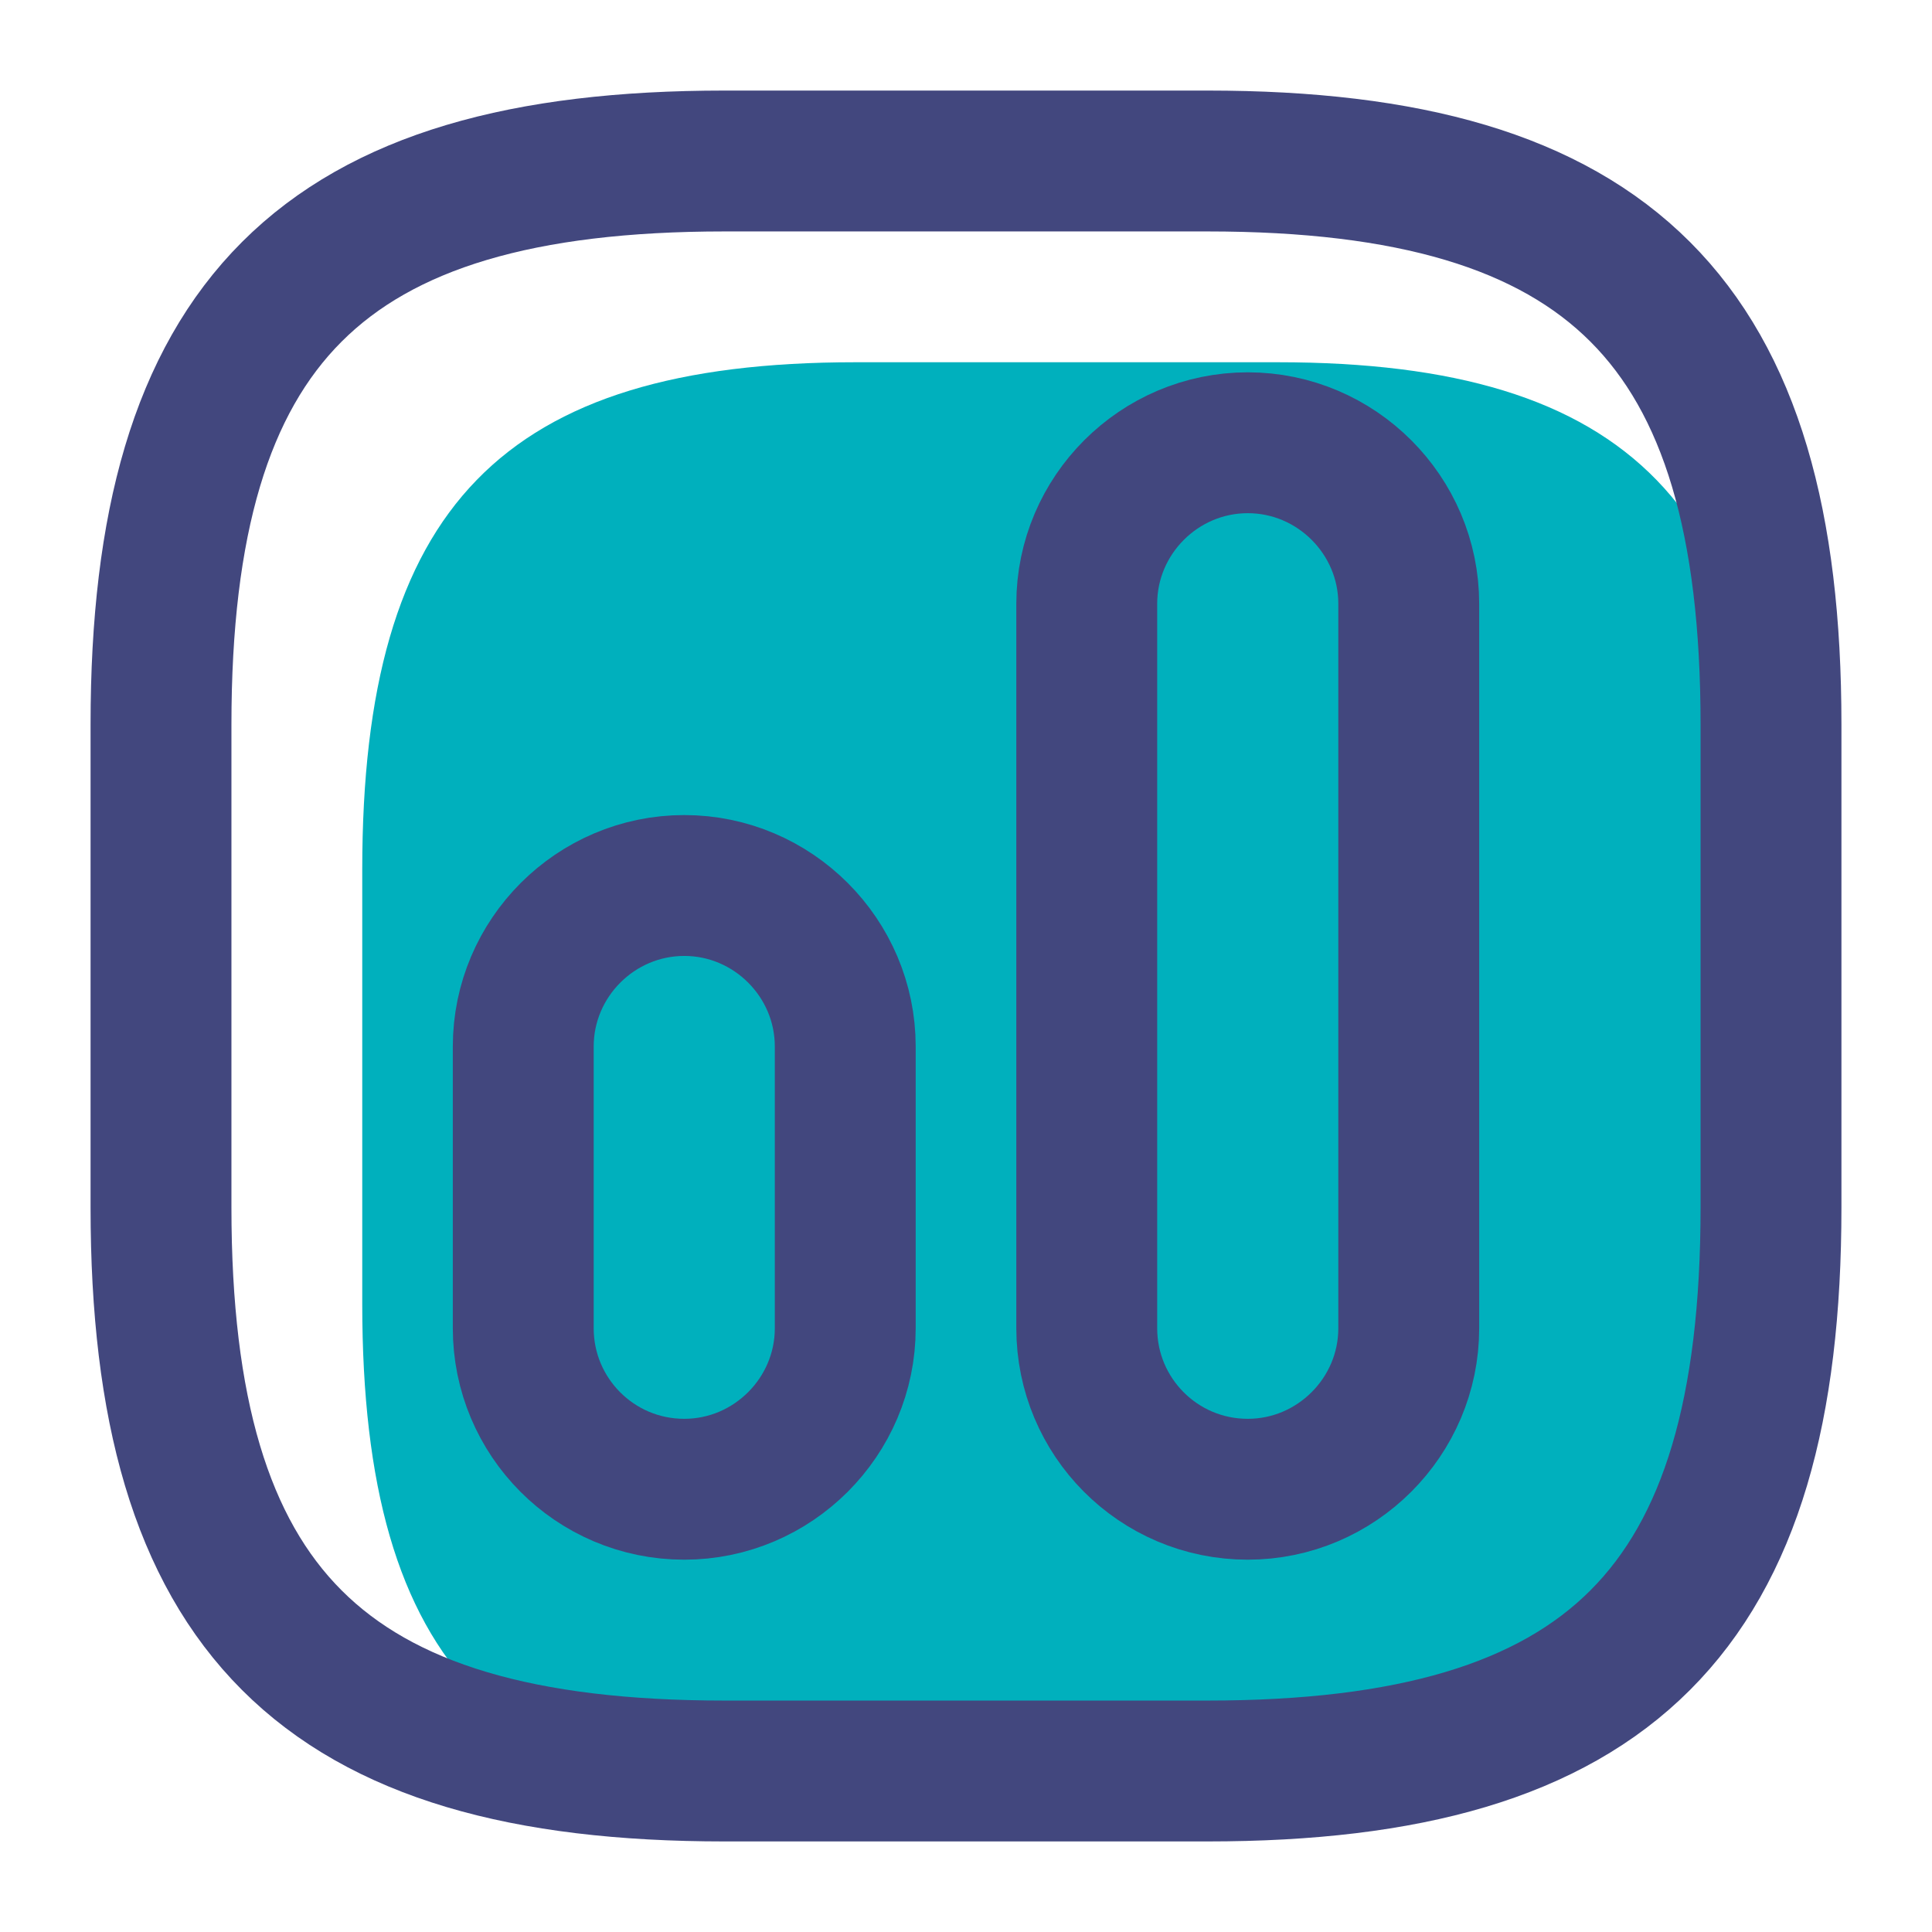 <svg width="48" height="48" viewBox="0 0 48 48" fill="none" xmlns="http://www.w3.org/2000/svg">
<path d="M21.25 45H31.75C40.5 45 44 41.4 44 32.4V21.6C44 12.6 40.5 9 31.75 9H21.25C12.5 9 9 12.6 9 21.6V32.4C9 41.4 12.5 45 21.25 45Z" fill="#00B0BD"/>
<path d="M18 44H30C40 44 44 40 44 30V18C44 8 40 4 30 4H18C8 4 4 8 4 18V30C4 40 8 44 18 44Z" stroke="#42477E" stroke-width="3.5" stroke-linecap="round" stroke-linejoin="round"/>
<path d="M31 37C33.2 37 35 35.2 35 33V15C35 12.8 33.2 11 31 11C28.8 11 27 12.8 27 15V33C27 35.2 28.78 37 31 37Z" stroke="#42477E" stroke-width="3.5" stroke-linecap="round" stroke-linejoin="round"/>
<path d="M17 37C19.2 37 21 35.2 21 33V26C21 23.8 19.2 22 17 22C14.8 22 13 23.8 13 26V33C13 35.2 14.78 37 17 37Z" stroke="#42477E" stroke-width="3.5" stroke-linecap="round" stroke-linejoin="round"/>
</svg>
